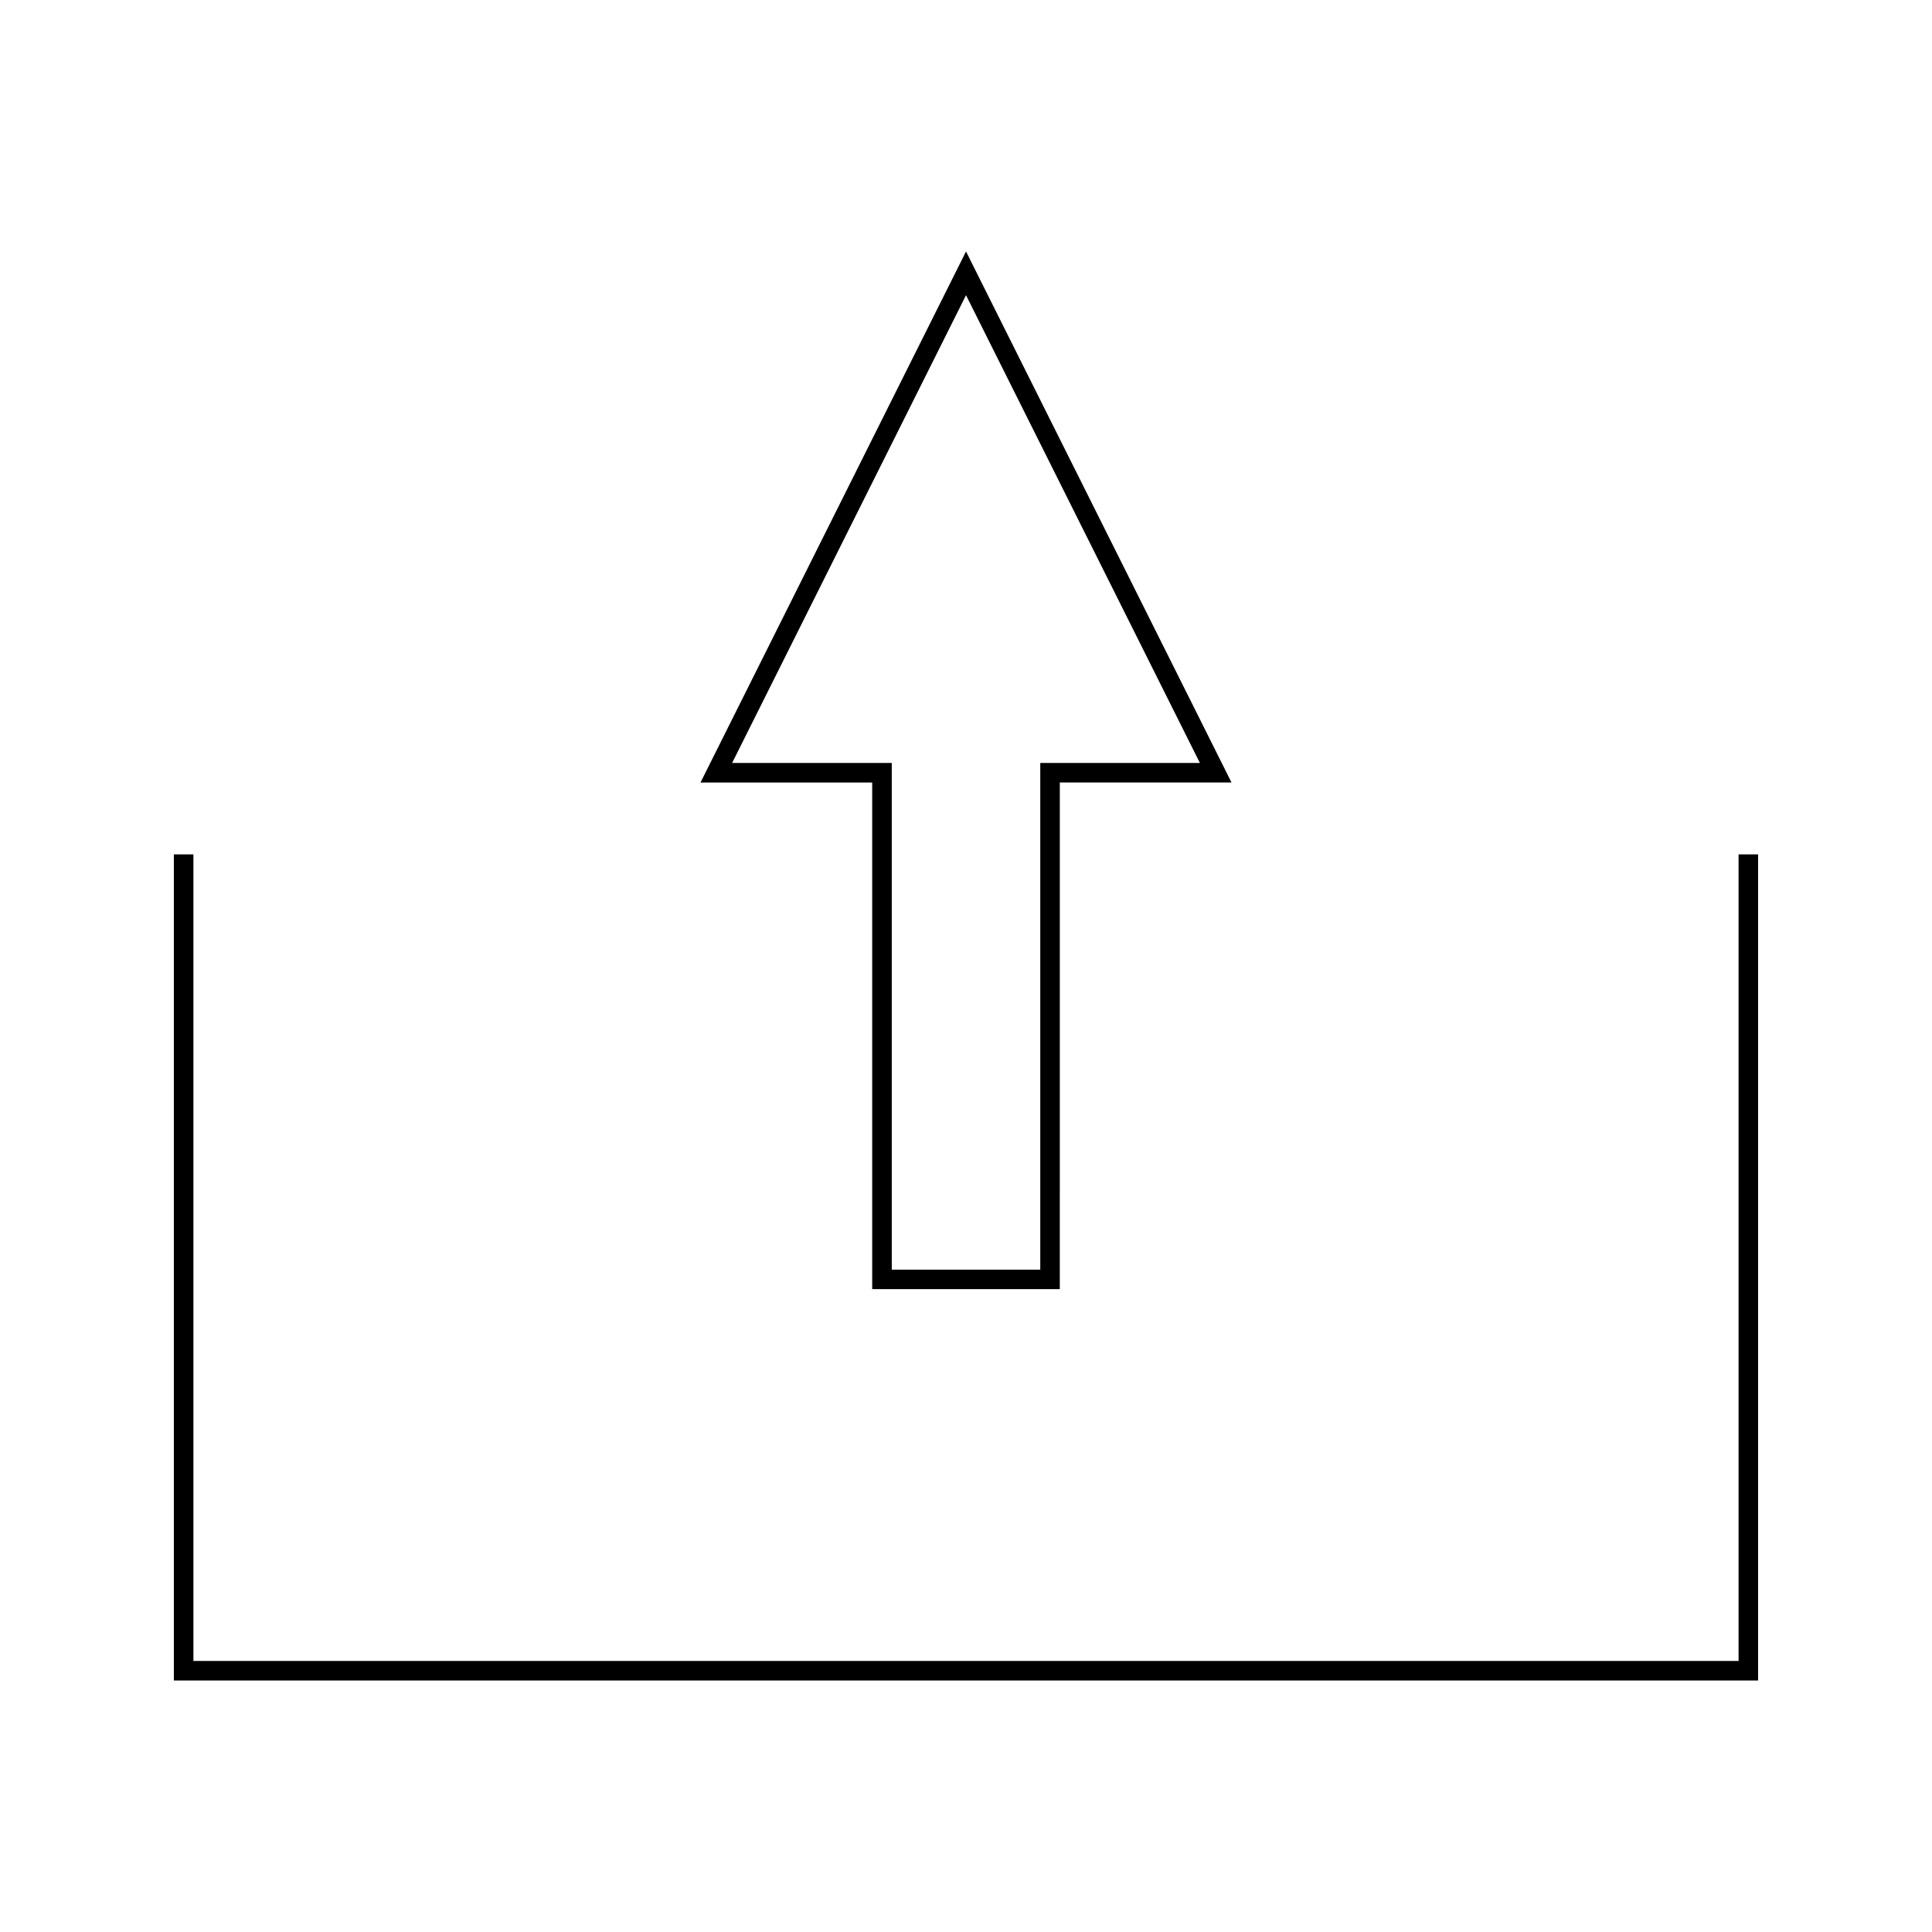 <?xml version="1.0" encoding="UTF-8"?>
<!-- Uploaded to: ICON Repo, www.iconrepo.com, Generator: ICON Repo Mixer Tools -->
<svg fill="#000000" width="800px" height="800px" version="1.1" viewBox="144 144 512 512" xmlns="http://www.w3.org/2000/svg">
 <g>
  <path d="m604.74 370.42v213.75h-409.48v-213.75h-5.184v218.93h419.84v-218.93z"/>
  <path d="m375.14 485.64h49.719l0.004-134.27h45.5l-70.359-140.73-70.367 140.74 45.504-0.004zm-37.121-139.45 61.984-123.96 61.98 123.96h-42.301v134.28h-39.355v-134.28z"/>
 </g>
</svg>